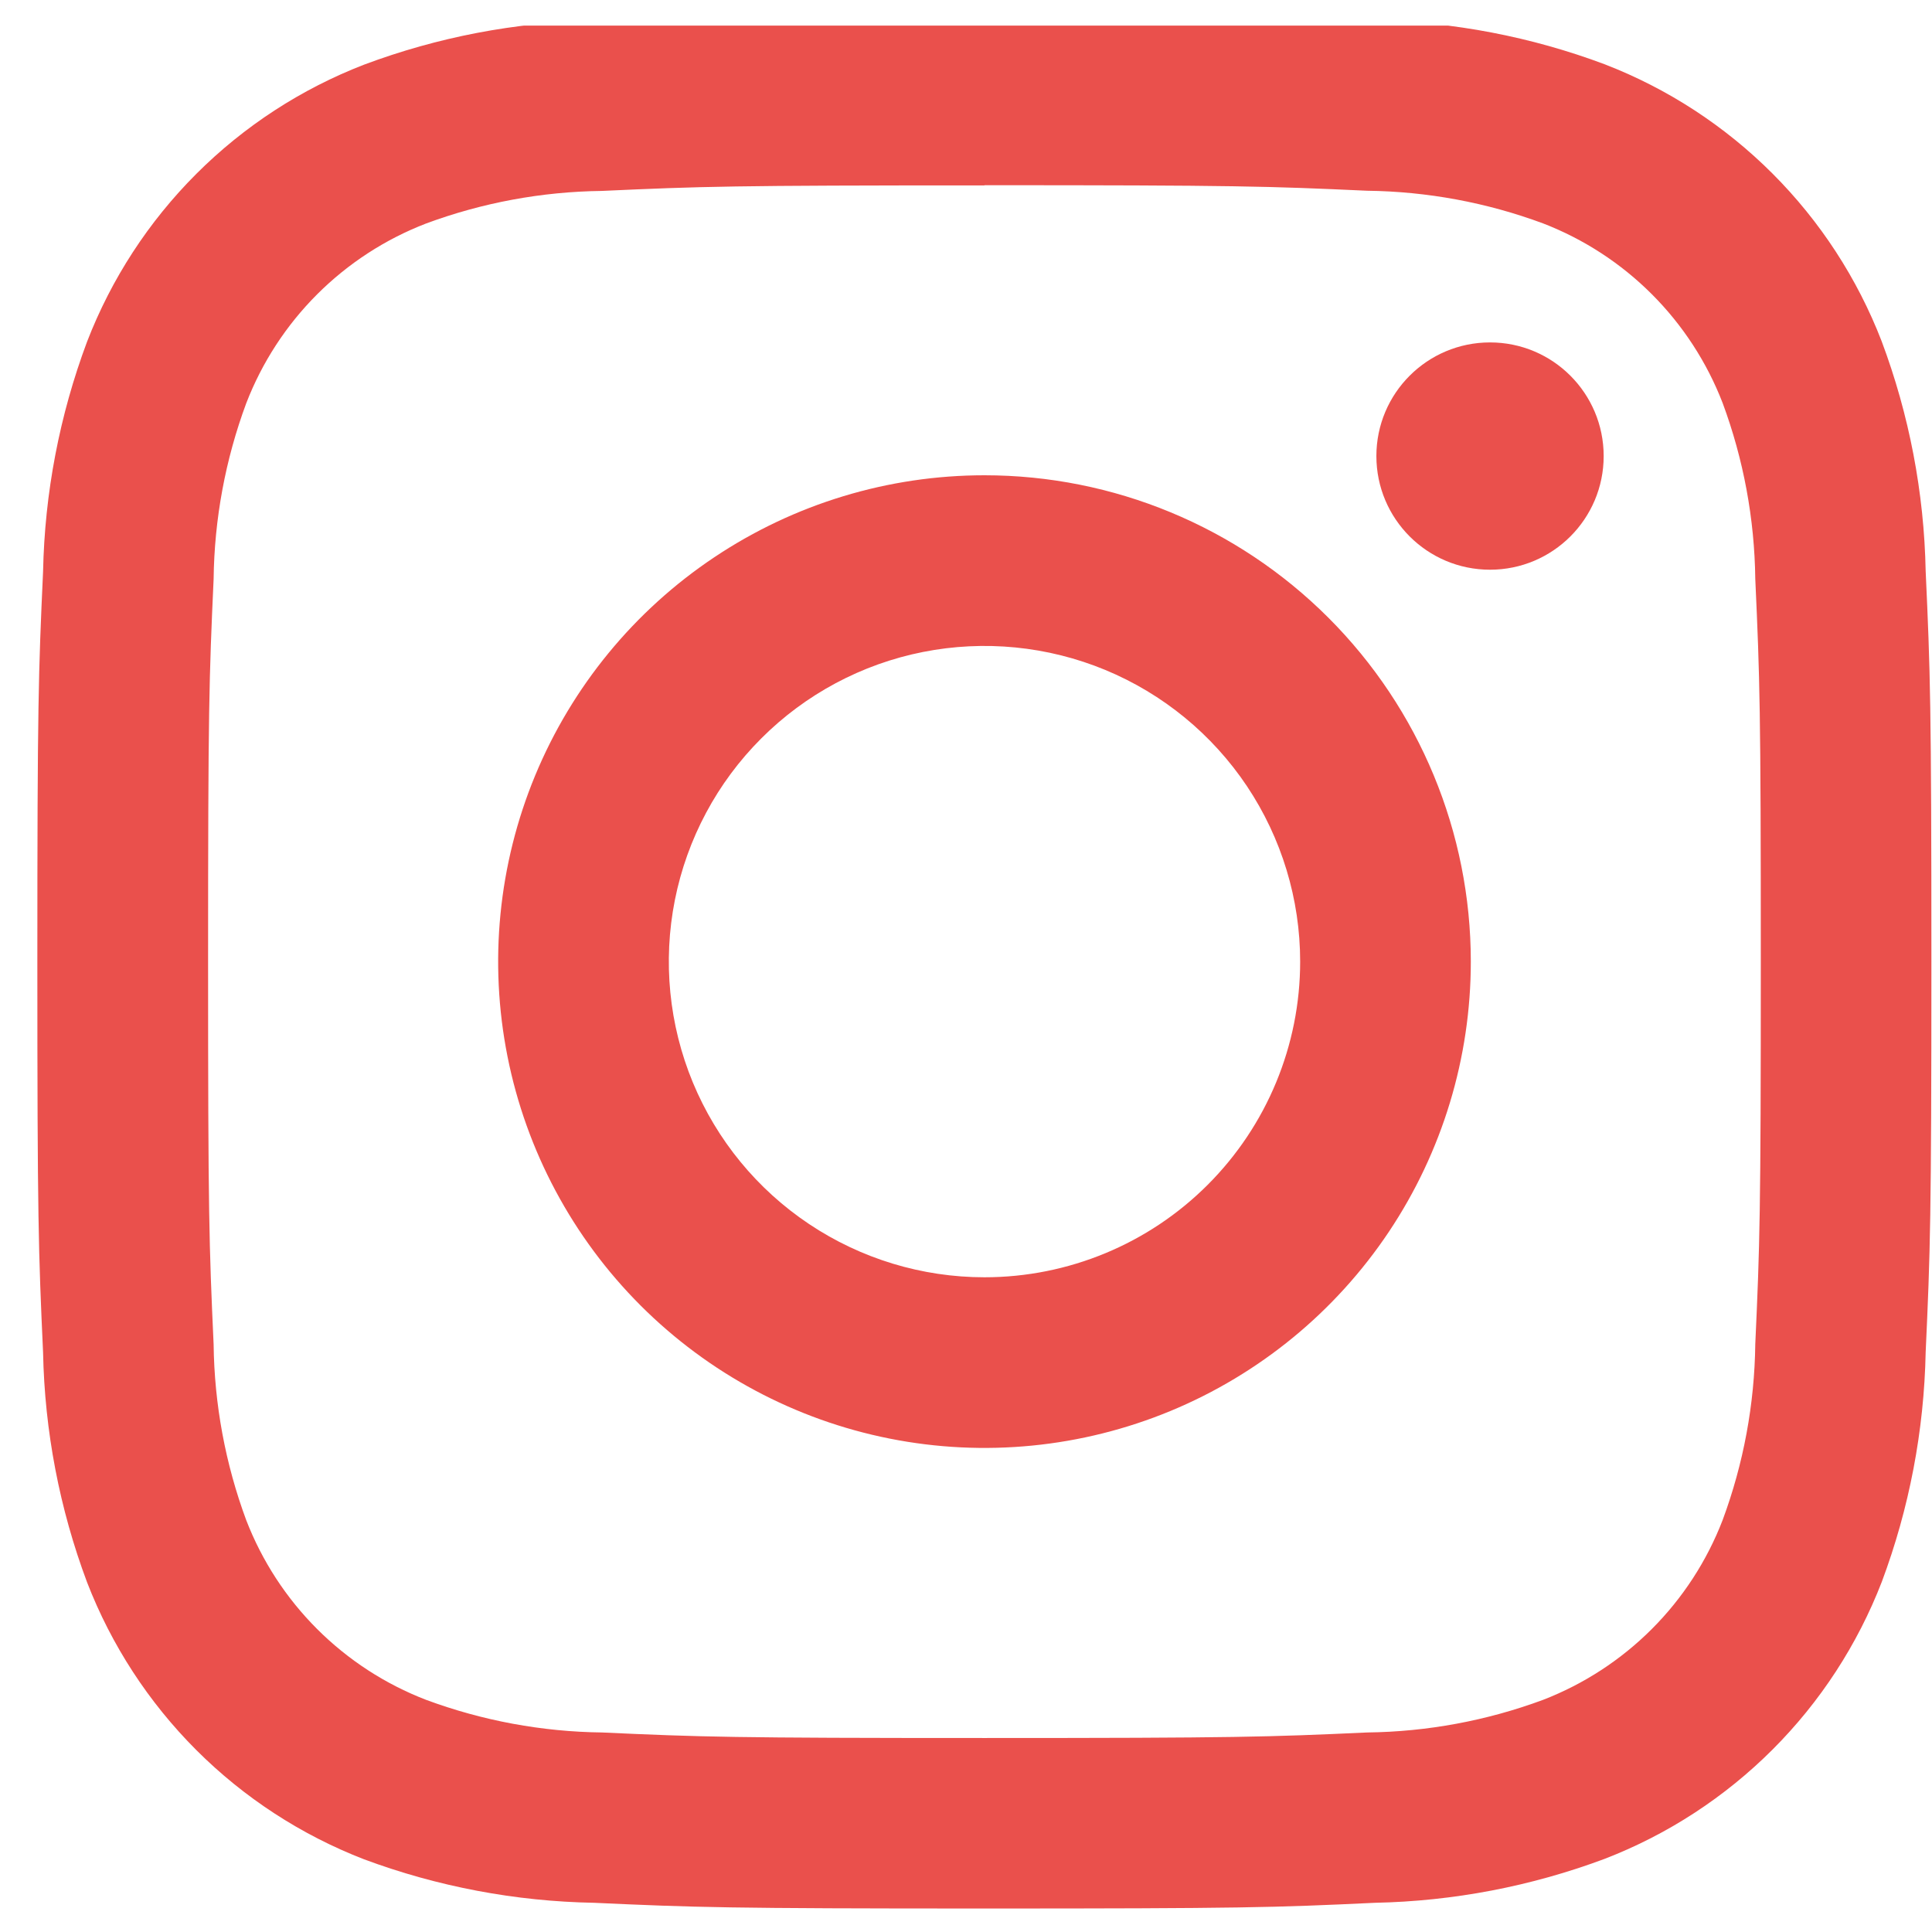 <?xml version="1.0" encoding="UTF-8"?>
<svg xmlns="http://www.w3.org/2000/svg" width="51" height="51" viewBox="0 0 51 51" fill="none">
  <g clip-path="url(#clip0_203_9)">
    <path d="M25.988 4.889C32.664 4.889 33.454 4.915 36.088 5.035C37.673 5.054 39.243 5.345 40.73 5.896C41.808 6.312 42.787 6.949 43.604 7.766C44.421 8.583 45.058 9.562 45.474 10.64C46.025 12.126 46.316 13.697 46.335 15.282C46.455 17.918 46.481 18.709 46.481 25.382C46.481 32.055 46.455 32.848 46.335 35.482C46.316 37.067 46.025 38.637 45.474 40.124C45.059 41.202 44.423 42.182 43.606 43C42.79 43.817 41.811 44.455 40.733 44.872C39.246 45.423 37.676 45.714 36.091 45.733C33.455 45.853 32.665 45.879 25.991 45.879C19.317 45.879 18.525 45.853 15.891 45.733C14.306 45.714 12.736 45.423 11.249 44.872C10.17 44.457 9.19 43.82 8.372 43.003C7.554 42.186 6.917 41.207 6.5 40.129C5.949 38.642 5.658 37.072 5.639 35.487C5.519 32.851 5.493 32.06 5.493 25.387C5.493 18.714 5.519 17.921 5.639 15.287C5.658 13.701 5.949 12.131 6.5 10.645C6.916 9.567 7.553 8.588 8.37 7.771C9.187 6.954 10.166 6.317 11.244 5.901C12.731 5.35 14.301 5.059 15.886 5.04C18.522 4.92 19.312 4.894 25.986 4.894M25.986 0.394C19.197 0.394 18.345 0.423 15.679 0.545C13.605 0.586 11.553 0.979 9.61 1.707C7.949 2.349 6.441 3.331 5.182 4.59C3.923 5.849 2.941 7.357 2.299 9.018C1.572 10.961 1.179 13.013 1.137 15.087C1.015 17.754 0.986 18.605 0.986 25.394C0.986 32.183 1.015 33.035 1.137 35.701C1.178 37.775 1.571 39.827 2.299 41.77C2.941 43.43 3.923 44.938 5.182 46.197C6.441 47.456 7.949 48.438 9.61 49.081C11.554 49.804 13.607 50.192 15.681 50.229C18.348 50.351 19.199 50.38 25.988 50.38C32.777 50.38 33.633 50.355 36.295 50.229C38.369 50.187 40.421 49.794 42.364 49.067C44.025 48.425 45.533 47.442 46.792 46.183C48.051 44.925 49.033 43.416 49.675 41.756C50.401 39.814 50.792 37.763 50.833 35.691C50.955 33.024 50.984 32.173 50.984 25.384C50.984 18.595 50.955 17.743 50.833 15.077C50.792 13.003 50.399 10.95 49.671 9.008C49.029 7.347 48.047 5.839 46.788 4.58C45.529 3.321 44.021 2.339 42.36 1.697C40.417 0.969 38.365 0.576 36.291 0.535C33.624 0.413 32.773 0.384 25.984 0.384L25.986 0.394Z" fill="#EA504C"></path>
    <path d="M25.988 12.546C23.449 12.546 20.967 13.299 18.856 14.71C16.744 16.12 15.099 18.125 14.127 20.471C13.156 22.817 12.901 25.398 13.397 27.889C13.892 30.379 15.115 32.666 16.91 34.462C18.706 36.257 20.993 37.48 23.483 37.975C25.974 38.471 28.555 38.216 30.901 37.245C33.247 36.273 35.252 34.627 36.663 32.516C38.073 30.405 38.826 27.923 38.826 25.384C38.826 21.979 37.474 18.714 35.066 16.306C32.658 13.899 29.393 12.546 25.988 12.546ZM25.988 33.717C24.34 33.717 22.729 33.228 21.358 32.312C19.988 31.397 18.92 30.096 18.289 28.573C17.659 27.05 17.494 25.375 17.815 23.758C18.137 22.142 18.93 20.657 20.096 19.492C21.261 18.326 22.746 17.532 24.362 17.211C25.979 16.89 27.654 17.055 29.177 17.685C30.7 18.316 32.001 19.384 32.917 20.754C33.832 22.125 34.321 23.736 34.321 25.384C34.321 27.594 33.443 29.713 31.88 31.276C30.318 32.839 28.198 33.717 25.988 33.717Z" fill="#ea504c"></path>
    <path d="M39.333 15.039C40.99 15.039 42.333 13.696 42.333 12.039C42.333 10.382 40.99 9.039 39.333 9.039C37.676 9.039 36.333 10.382 36.333 12.039C36.333 13.696 37.676 15.039 39.333 15.039Z" fill="#ea504c"></path>
  </g>
  <defs>
    <clipPath id="clip0_203_9">
      <rect width="50" height="50" fill="#ea504c" transform="translate(0.986 0.676)"></rect>
    </clipPath>
  </defs>
</svg>

